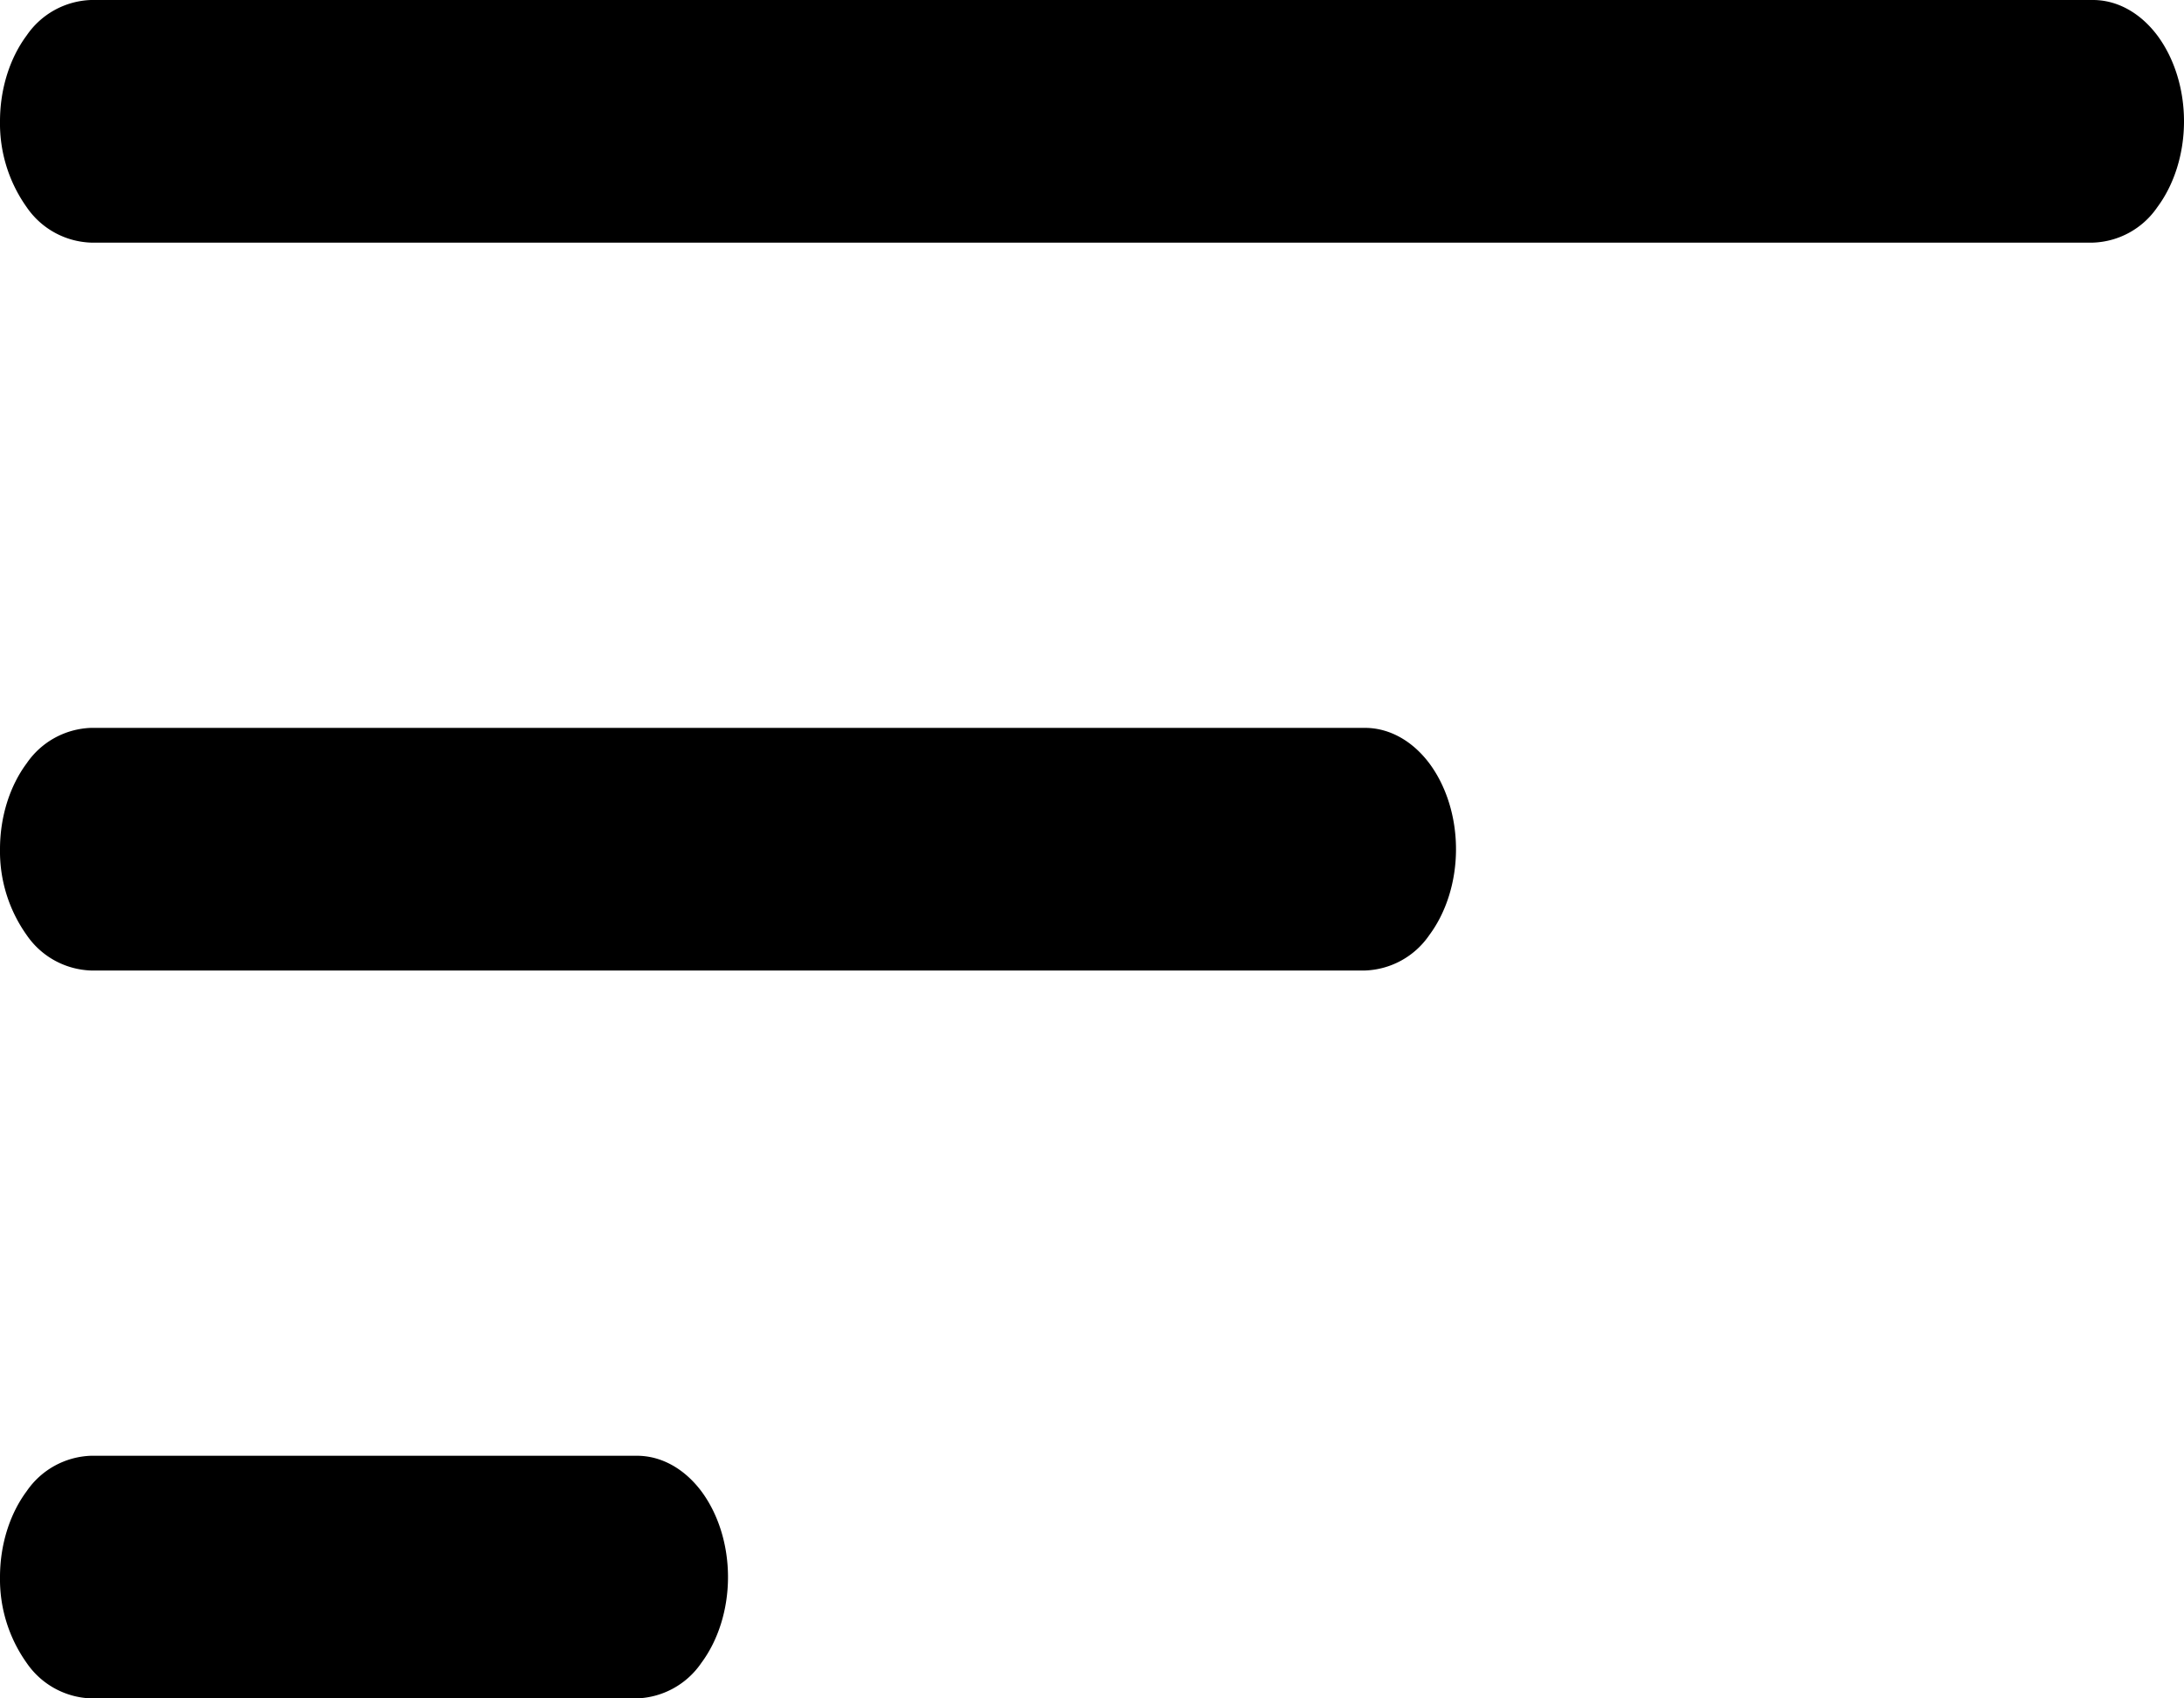 <svg xmlns="http://www.w3.org/2000/svg" width="9" height="7" fill="none" viewBox="0 0 9 7">
  <path fill="#000" d="M0 6.5c0-.133.04-.26.11-.354A.335.335 0 0 1 .375 6h2.25c.1 0 .195.053.265.146.07.094.11.221.11.354 0 .133-.04.26-.11.354A.335.335 0 0 1 2.625 7H.375a.335.335 0 0 1-.265-.146A.595.595 0 0 1 0 6.5Zm0-3c0-.133.04-.26.11-.354A.335.335 0 0 1 .375 3h5.25c.1 0 .195.053.265.146.07.094.11.221.11.354 0 .133-.04.26-.11.354A.335.335 0 0 1 5.625 4H.375a.335.335 0 0 1-.265-.146A.595.595 0 0 1 0 3.5Zm0-3C0 .367.04.24.11.146A.335.335 0 0 1 .375 0h8.25c.1 0 .195.053.265.146C8.96.24 9 .367 9 .5c0 .133-.04.26-.11.354A.335.335 0 0 1 8.625 1H.375A.335.335 0 0 1 .11.854.595.595 0 0 1 0 .5Z"/>
</svg>
